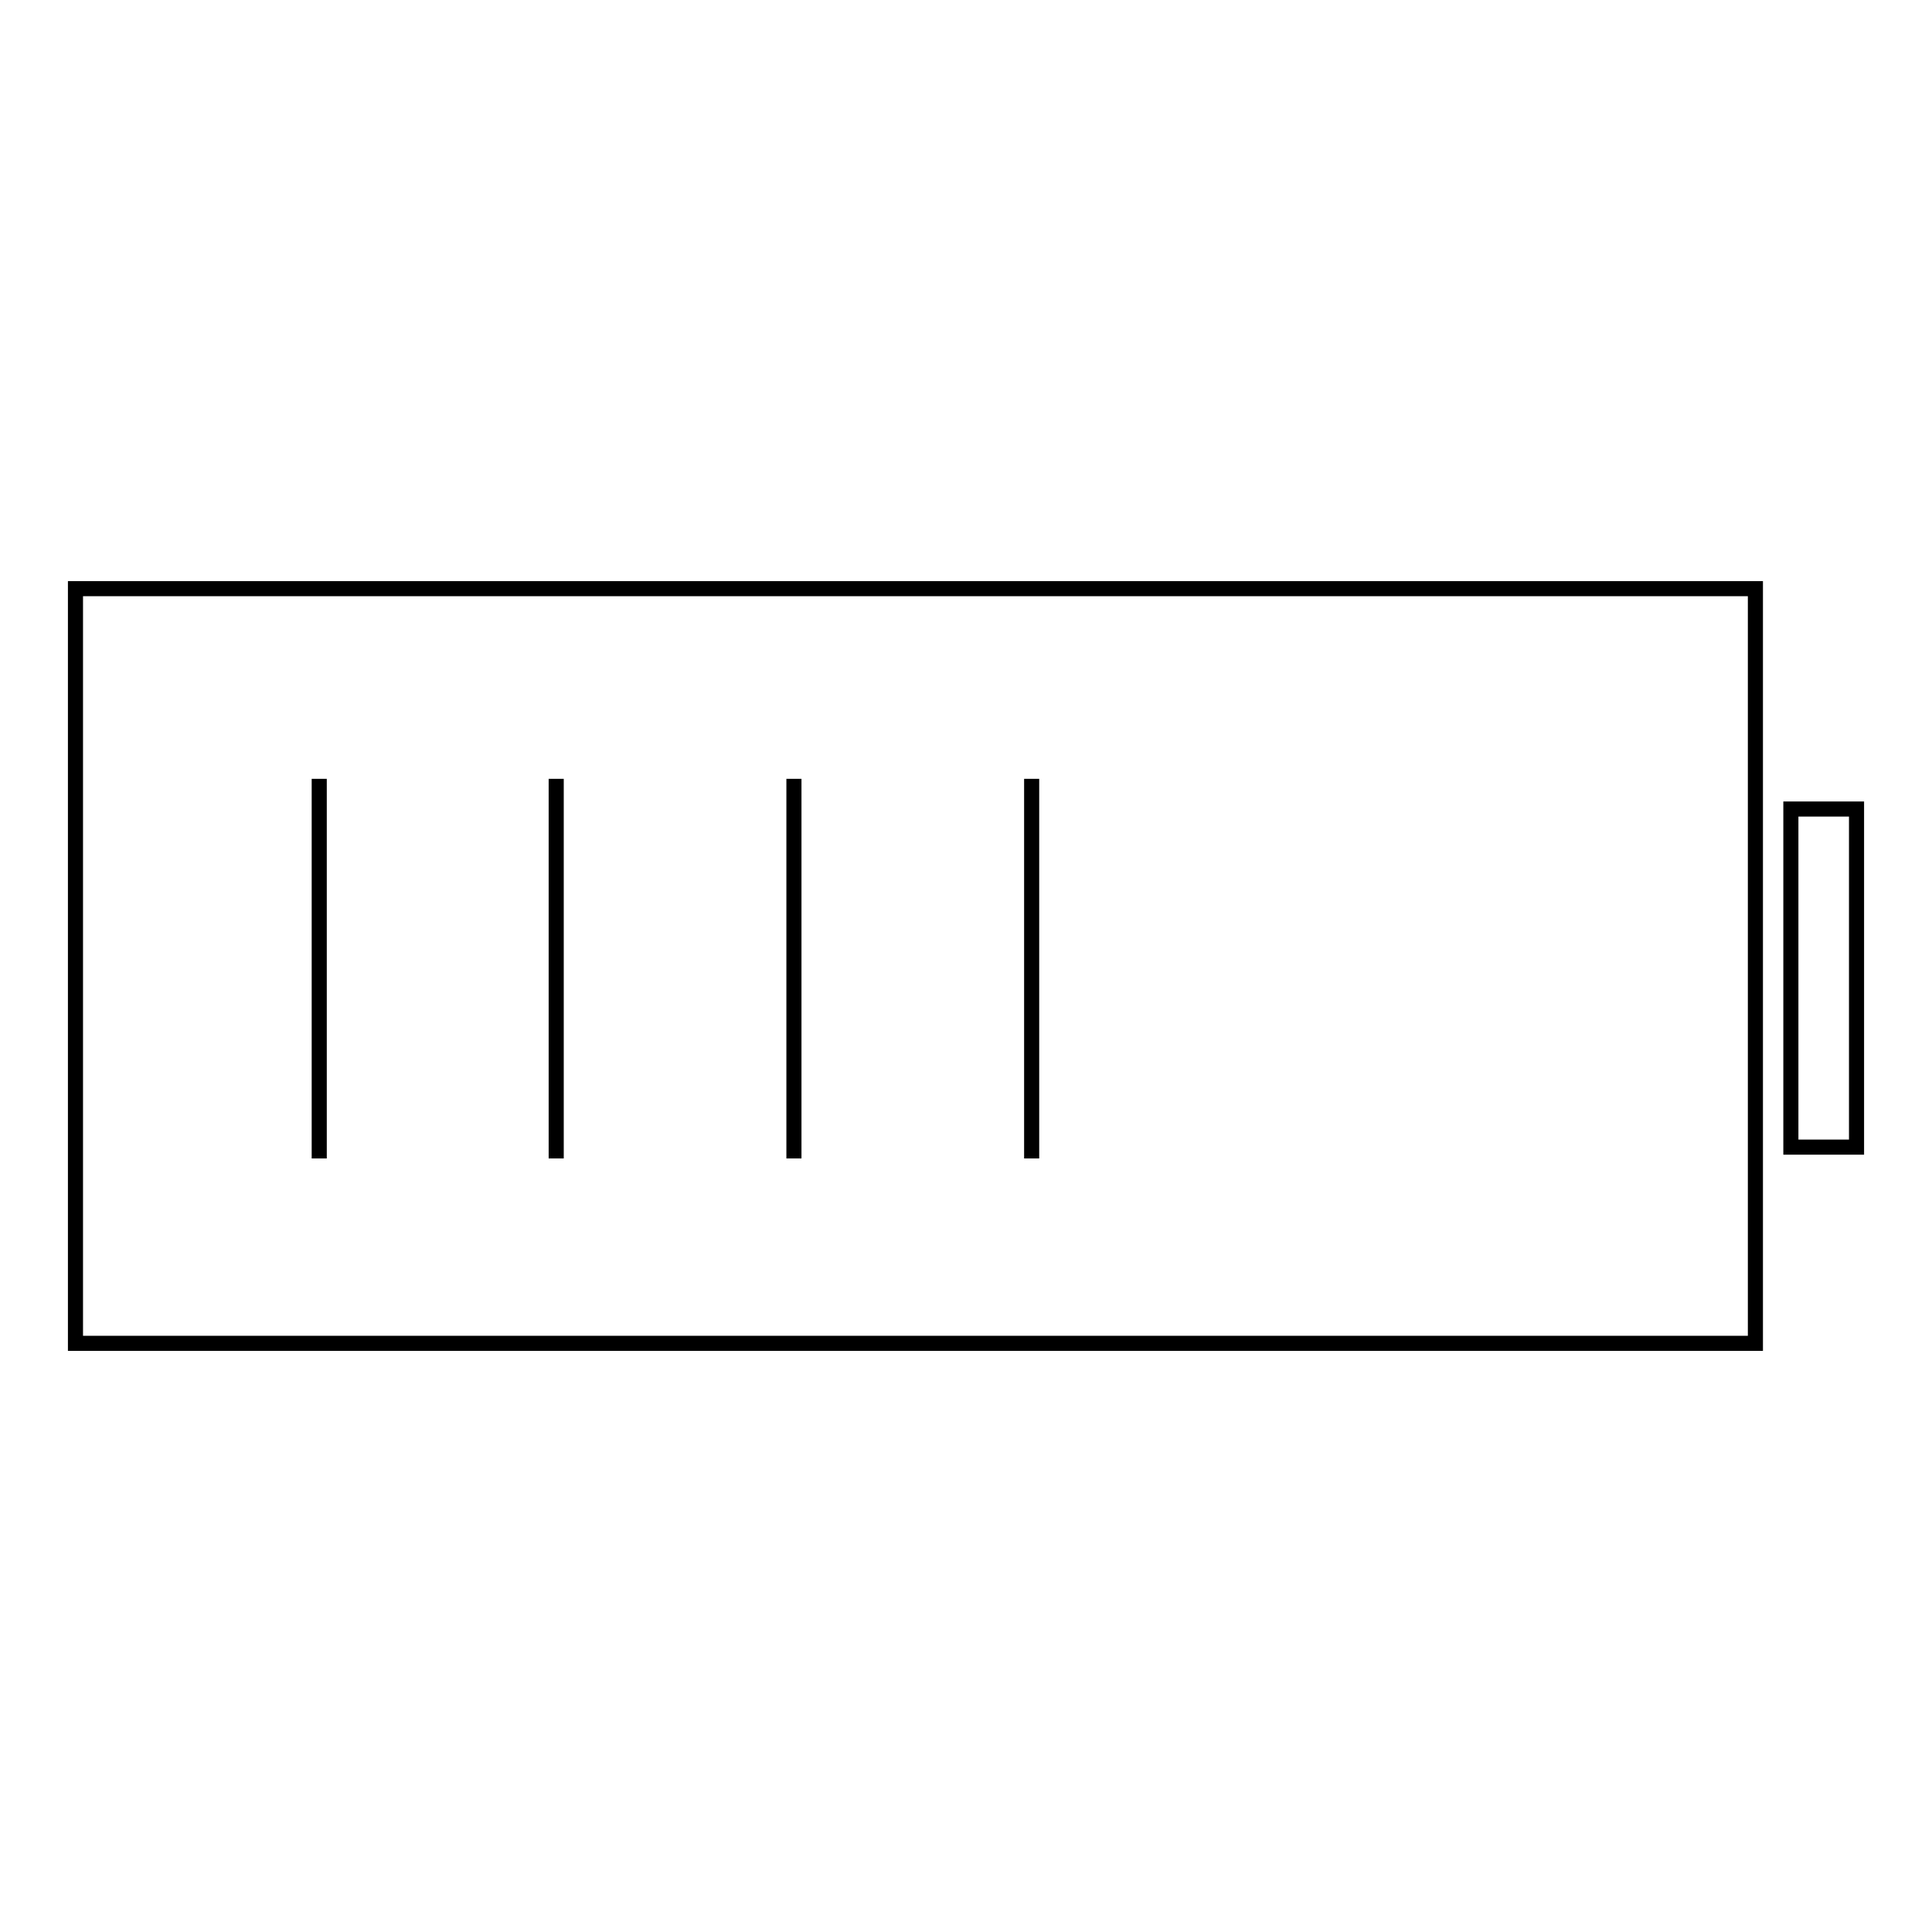 <?xml version="1.0" encoding="utf-8"?>
<!-- Svg Vector Icons : http://www.onlinewebfonts.com/icon -->
<!DOCTYPE svg PUBLIC "-//W3C//DTD SVG 1.1//EN" "http://www.w3.org/Graphics/SVG/1.1/DTD/svg11.dtd">
<svg version="1.1" xmlns="http://www.w3.org/2000/svg" xmlns:xlink="http://www.w3.org/1999/xlink" x="0px" y="0px" viewBox="0 0 256 256" enable-background="new 0 0 256 256" xml:space="preserve">
<g> <path stroke-width="2" fill-opacity="0" stroke="#000000"  d="M10,78h222.6V178H10V78z M42.3,103.2v50.3V103.2z M73.7,103.2v50.3V103.2z M105.2,103.2v50.3V103.2z  M136.7,103.2v50.3V103.2z M237.3,107.2h8.7V152h-8.7V107.2z"/></g>
</svg>